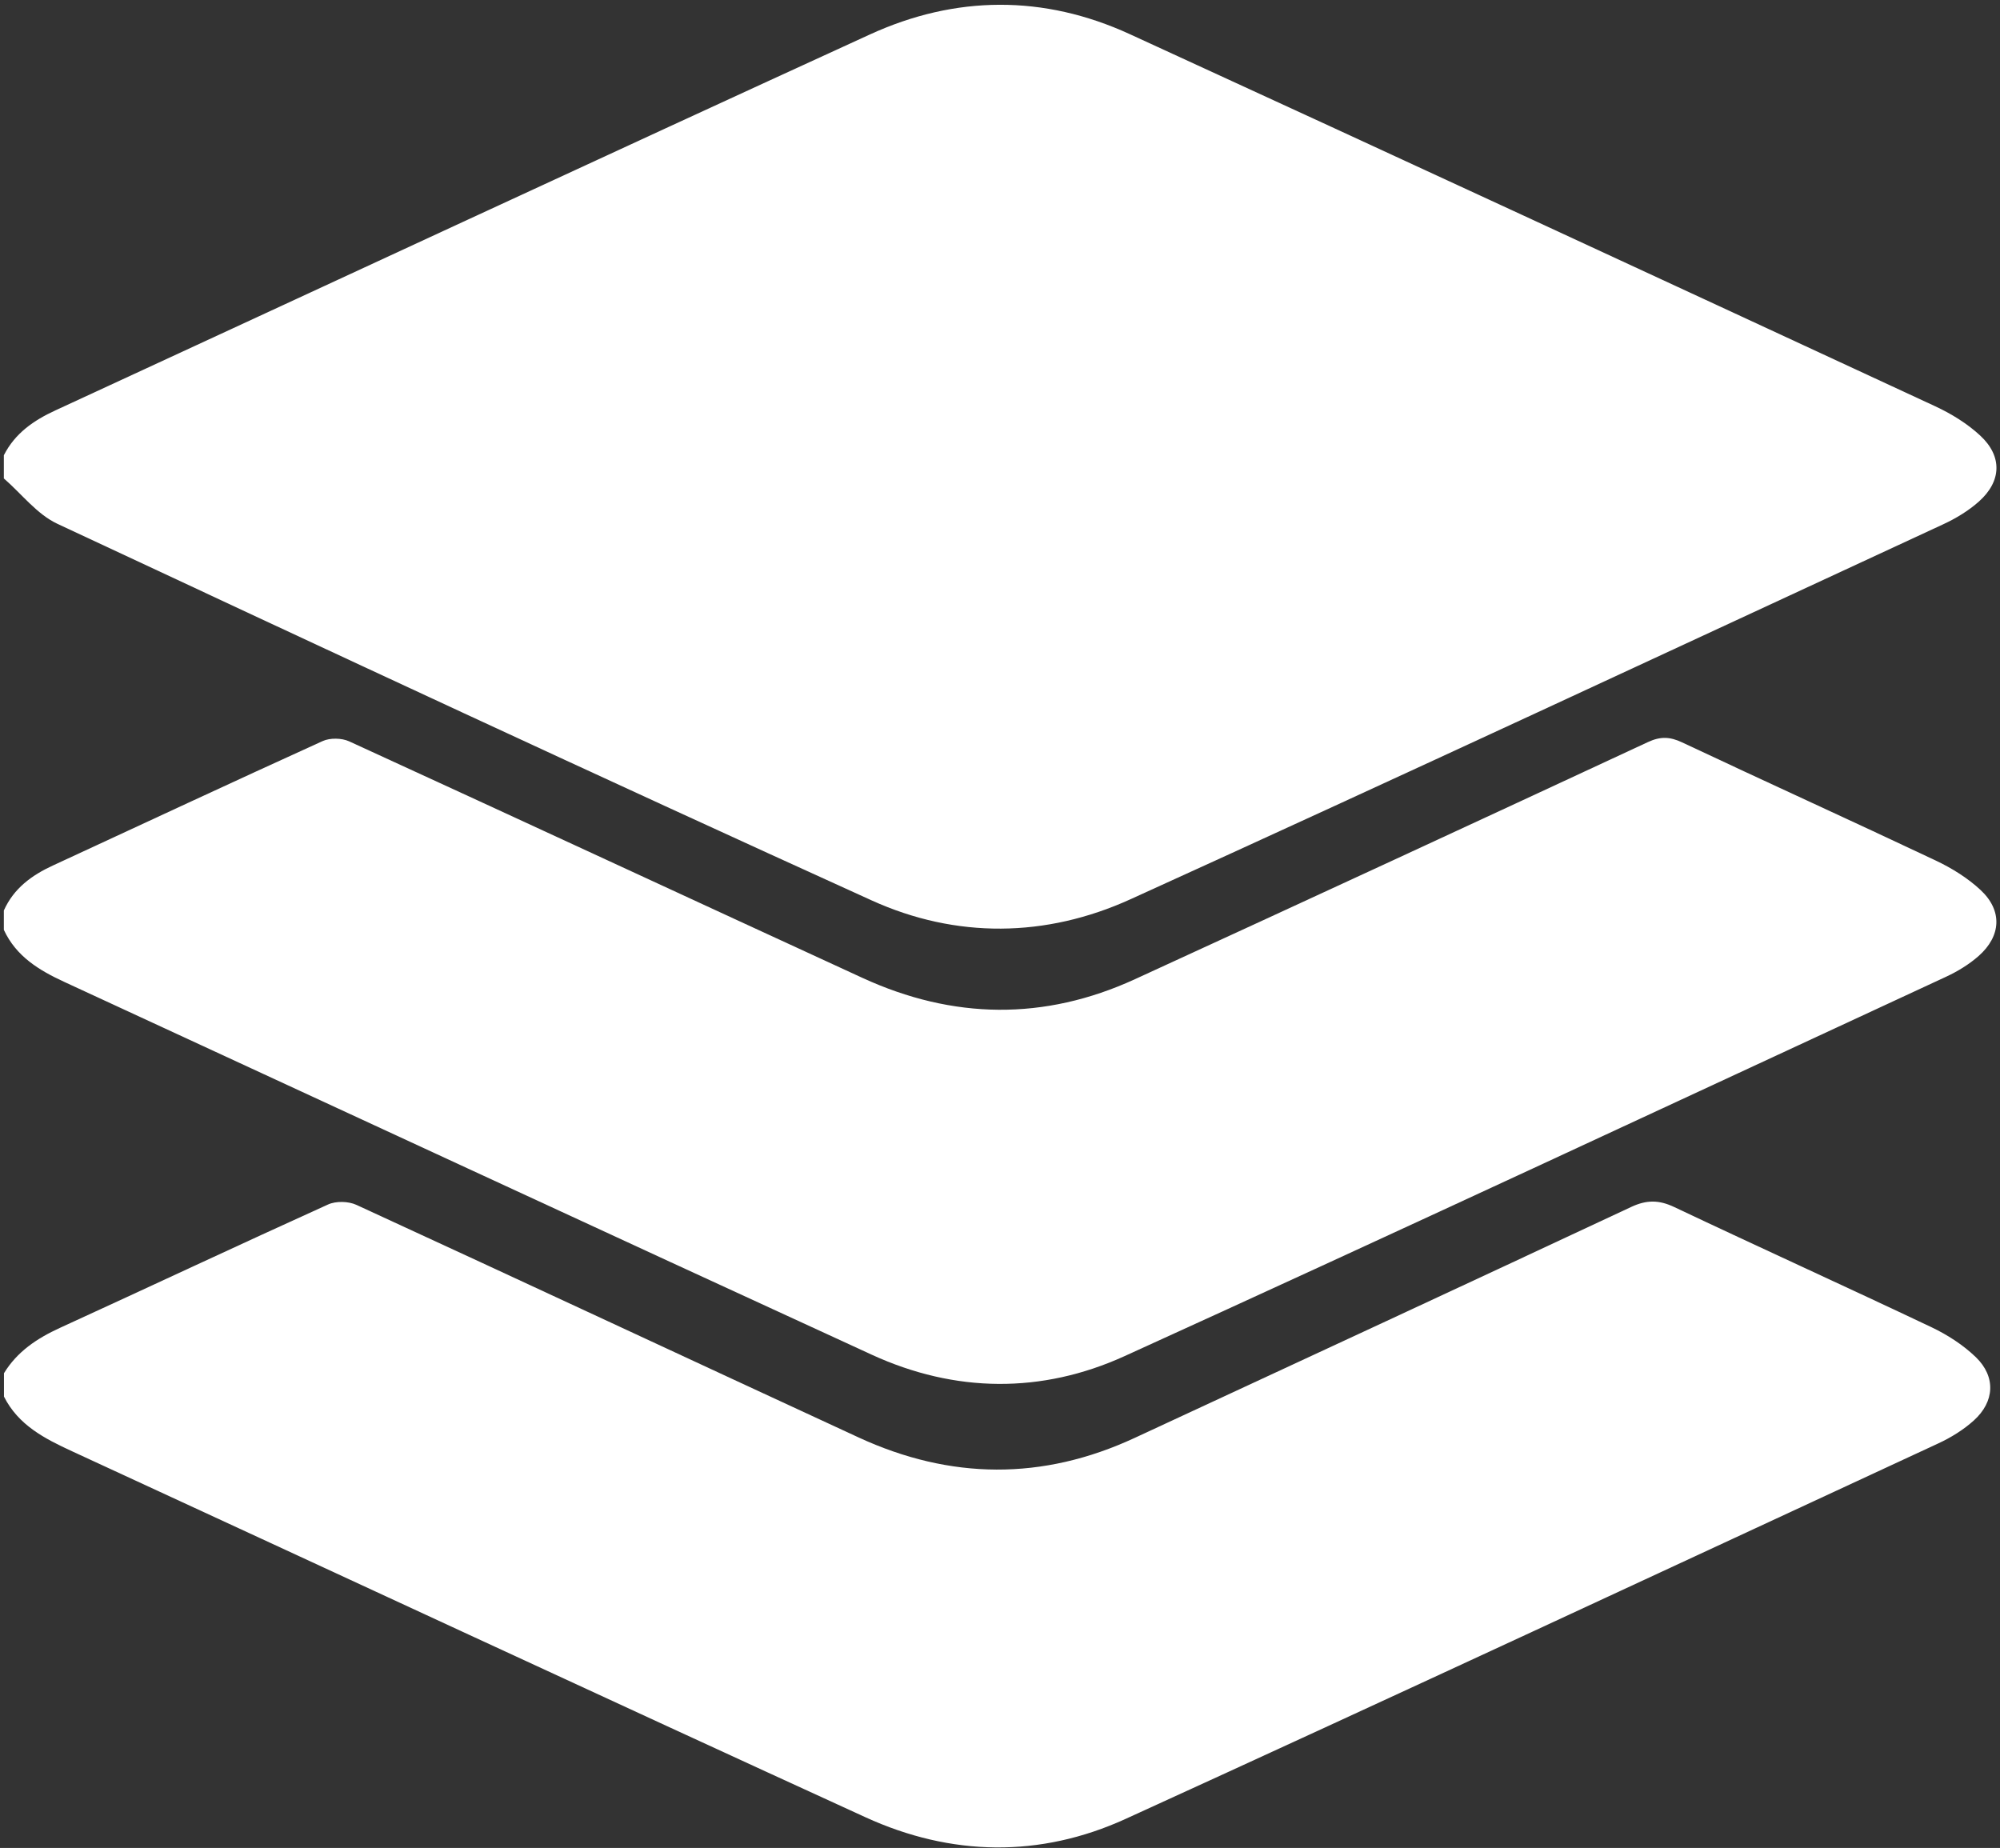 <?xml version="1.0" encoding="UTF-8"?>
<svg xmlns="http://www.w3.org/2000/svg" width="513" height="474" viewBox="0 0 513 474" fill="none">
  <rect x="0" y="0" width="513" height="474" fill="#333333" stroke="none"/>
  <g clip-path="url(#clip0_1267_1839)">
    <path d="M1 116.75C3.85 111.13 8.66 107.82 14.22 105.26C83.85 73.11 153.4 40.77 223.13 8.84C245.09 -1.22 267.7 -1.37 289.75 8.74C358.7 40.38 427.54 72.28 496.36 104.2C500.52 106.13 504.62 108.65 507.95 111.75C513.65 117.05 513.4 123.46 507.59 128.64C504.91 131.03 501.68 132.98 498.41 134.49C428.97 166.66 359.61 199.01 289.94 230.67C268.27 240.52 245.24 240.79 223.55 230.94C153.71 199.24 84.19 166.84 14.71 134.35C9.47 131.9 5.53 126.66 0.99 122.72C0.99 120.72 0.99 118.73 0.99 116.73L1 116.75Z" fill="white"></path>
    <path d="M1 352.26C4.4 346.67 9.52 343.28 15.37 340.6C38.32 330.09 61.16 319.36 84.15 308.95C86.17 308.03 89.36 308.11 91.4 309.04C134.39 328.82 177.26 348.86 220.22 368.7C243.74 379.56 267.4 379.79 291.01 368.84C333.49 349.13 375.97 329.45 418.38 309.59C422.36 307.73 425.53 307.75 429.47 309.62C451.38 320 473.46 330.01 495.36 340.4C499.49 342.36 503.55 344.97 506.82 348.13C511.97 353.13 511.63 359.52 506.3 364.34C503.64 366.74 500.43 368.73 497.16 370.24C427.72 402.44 358.34 434.78 288.71 466.55C266.76 476.57 243.95 476.17 222 466.13C154.06 435.04 86.31 403.54 18.46 372.24C11.44 369 4.71 365.55 1.02 358.23V352.24L1 352.26Z" fill="white"></path>
    <path d="M1 233.51C3.53 227.87 8.13 224.51 13.55 222.01C36.61 211.35 59.62 200.59 82.75 190.09C84.65 189.23 87.65 189.28 89.57 190.16C133.5 210.29 177.32 230.65 221.22 250.83C244.41 261.49 267.82 261.85 291.1 251.17C335.01 231.02 378.87 210.73 422.68 190.35C425.88 188.86 428.32 188.94 431.46 190.42C453.09 200.61 474.86 210.49 496.48 220.71C500.62 222.67 504.72 225.2 508.04 228.31C513.67 233.57 513.32 240.09 507.51 245.22C505.06 247.38 502.13 249.16 499.16 250.54C428.96 283.08 358.85 315.82 288.42 347.86C267.21 357.51 244.98 357.3 223.6 347.48C154.49 315.75 85.51 283.73 16.47 251.85C10.01 248.87 4.13 245.3 0.99 238.51V233.52L1 233.51Z" fill="white"></path>
  </g>
  <defs>
    <clipPath id="clip0_1267_1839">
      <rect width="512.09" height="474" fill="white"></rect>
    </clipPath>
  </defs>
</svg>
